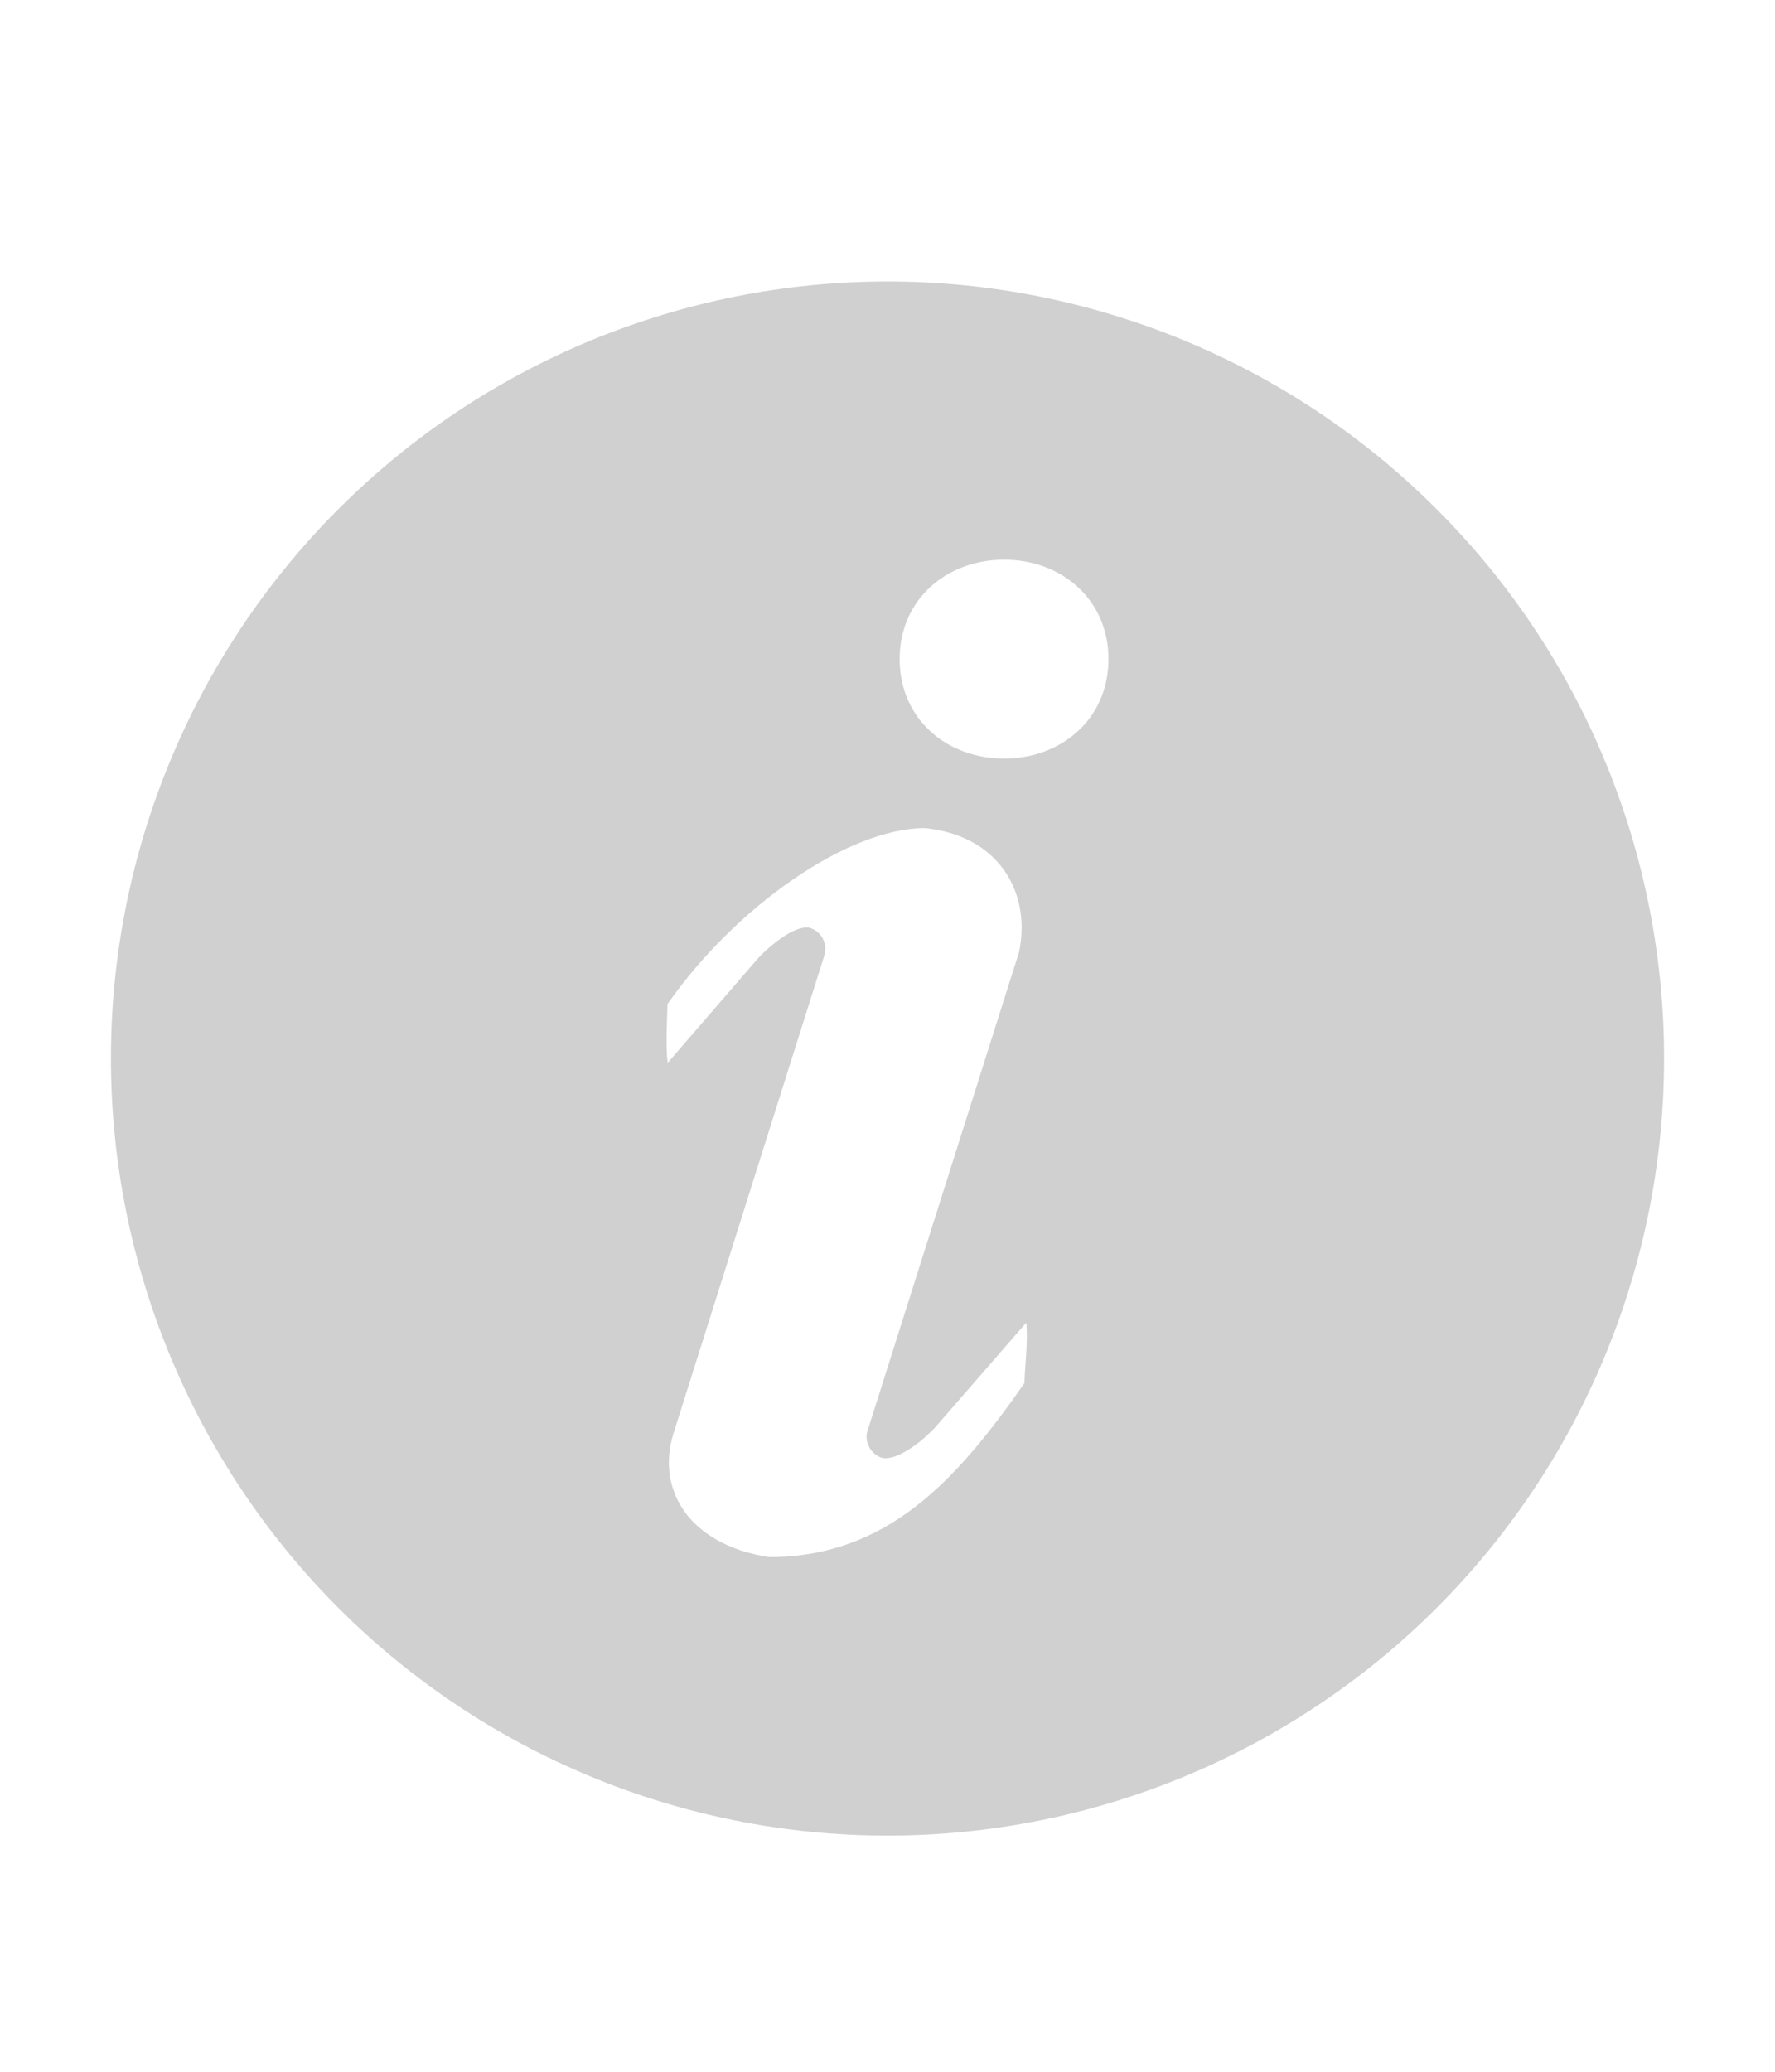 <svg width="6" height="7" viewBox="0 0 6 7" fill="none" xmlns="http://www.w3.org/2000/svg">
<g clip-path="url(#clip0_58_1063)">
<path d="M3 0.951C3.696 0.951 4.364 1.228 4.856 1.72C5.349 2.212 5.625 2.88 5.625 3.576C5.625 4.273 5.349 4.94 4.856 5.433C4.364 5.925 3.696 6.202 3 6.202C2.304 6.202 1.636 5.925 1.144 5.433C0.652 4.94 0.375 4.273 0.375 3.576C0.375 2.88 0.652 2.212 1.144 1.72C1.636 1.228 2.304 0.951 3 0.951ZM3.394 2.563C3.589 2.563 3.747 2.428 3.747 2.227C3.747 2.026 3.589 1.891 3.394 1.891C3.199 1.891 3.041 2.026 3.041 2.227C3.041 2.428 3.199 2.563 3.394 2.563ZM3.463 4.673C3.463 4.633 3.476 4.529 3.469 4.469L3.16 4.824C3.097 4.891 3.017 4.938 2.979 4.925C2.962 4.919 2.948 4.907 2.939 4.891C2.93 4.875 2.927 4.857 2.931 4.839L3.445 3.216C3.487 3.01 3.371 2.822 3.126 2.798C2.868 2.798 2.488 3.061 2.256 3.393C2.256 3.433 2.249 3.532 2.257 3.591L2.564 3.236C2.628 3.17 2.702 3.123 2.74 3.136C2.758 3.142 2.774 3.156 2.782 3.173C2.791 3.191 2.792 3.211 2.786 3.23L2.276 4.845C2.218 5.034 2.329 5.219 2.599 5.261C2.996 5.261 3.231 5.006 3.463 4.673Z" fill="#D0D0D0"/>
</g>
<defs>
<clipPath id="clip0_58_1063">
<rect width="6" height="6" fill="white" transform="translate(0 0.576)"/>
</clipPath>
</defs>
</svg>
